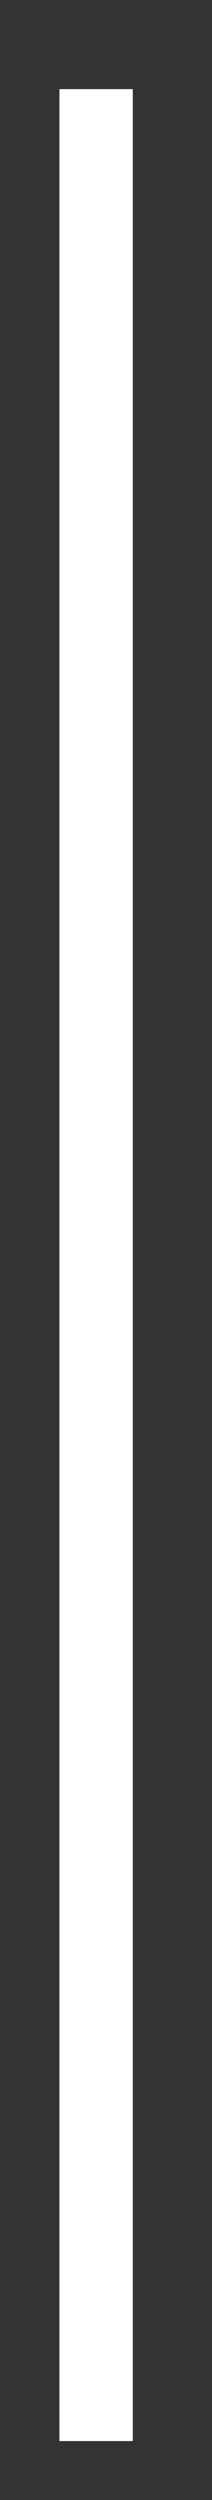 <?xml version="1.0" encoding="UTF-8"?> <svg xmlns="http://www.w3.org/2000/svg" id="Calque_1" data-name="Calque 1" viewBox="0 0 2.89 33.94"><rect x="0" y="0" width="2.89" height="33.94" fill="#333333" stroke="none"/><defs><style>.cls-1{fill:none;stroke:#fff;stroke-miterlimit:10;}</style></defs><line class="cls-1" x1="1.31" y1="1.21" x2="1.31" y2="33.14"></line></svg> 